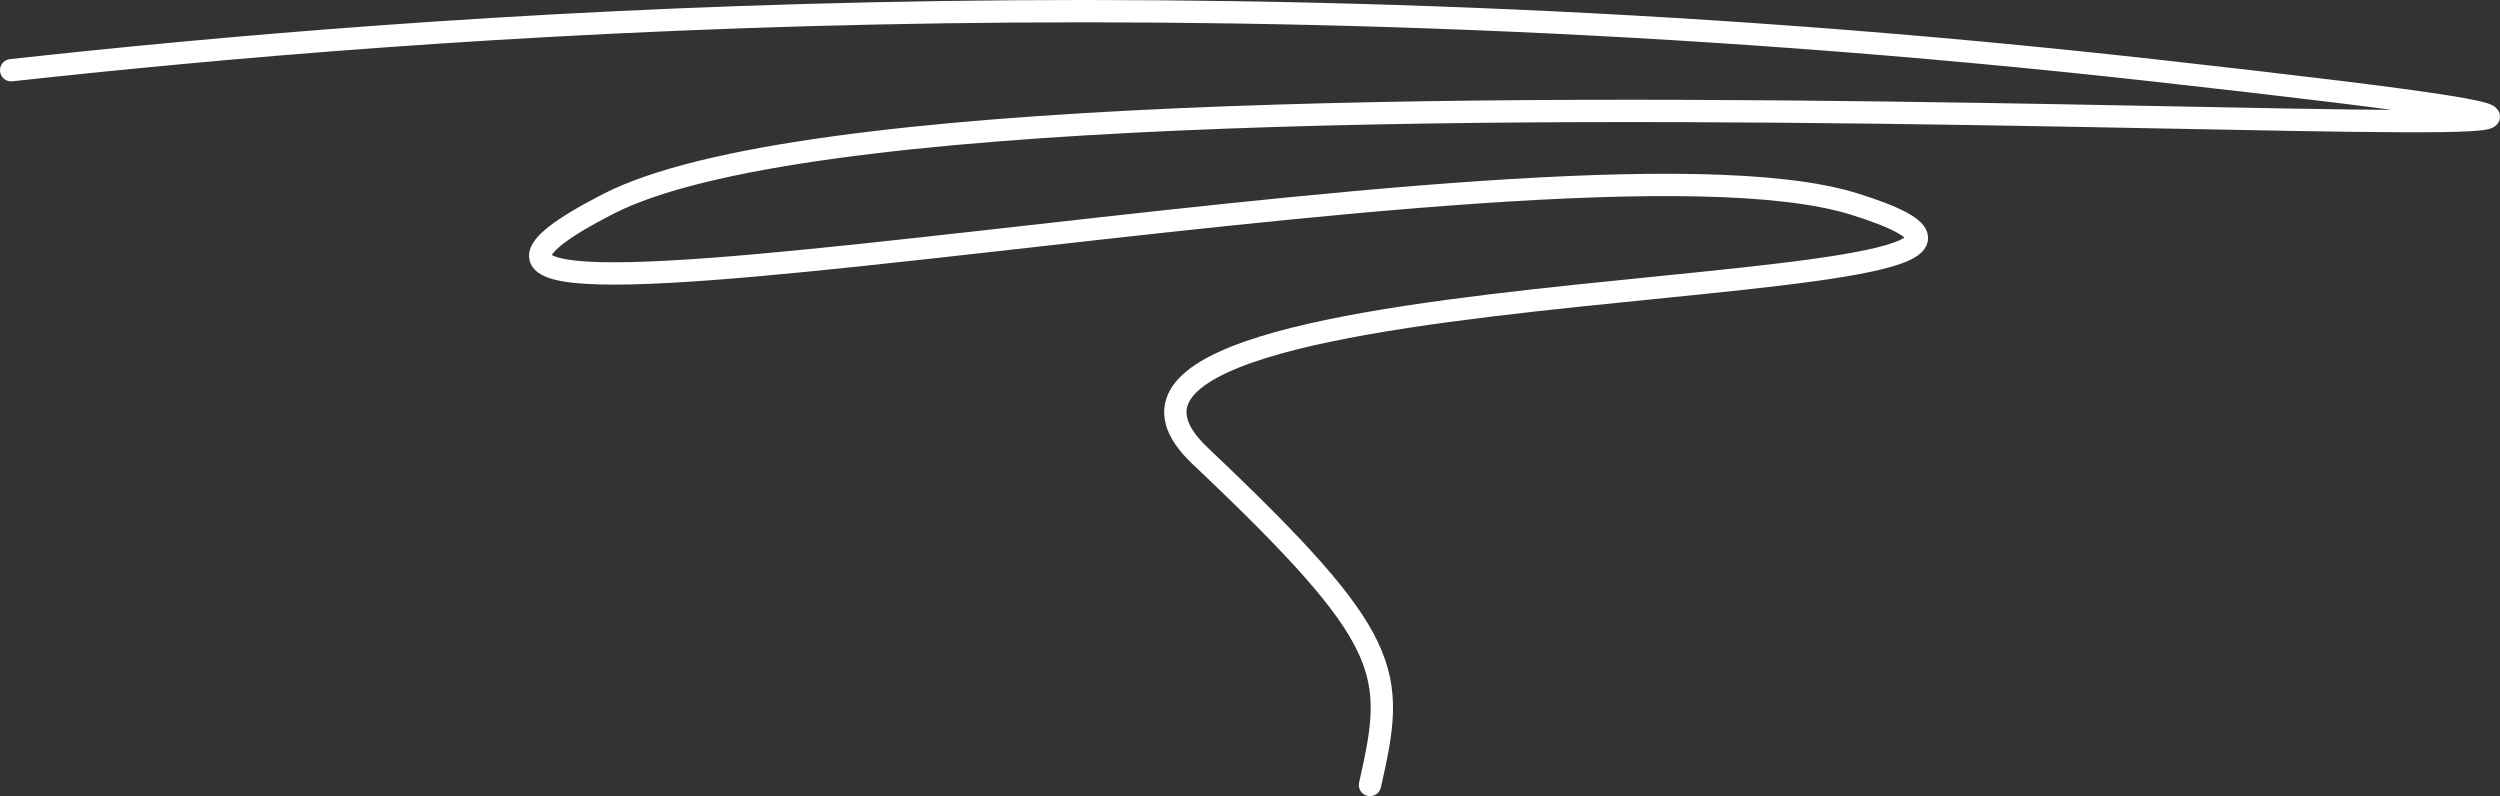 <?xml version="1.0" encoding="UTF-8"?> <svg xmlns="http://www.w3.org/2000/svg" width="672" height="214" viewBox="0 0 672 214" fill="none"><rect x="0" y="0" width="672" height="214" fill="#333333" stroke="none"/> <path d="M3 18.874C112.299 6.895 320.659 -9.876 578.549 18.874C900.912 54.811 265.871 2.288 163.49 54.811C61.108 107.335 418.059 29.862 498.304 54.811C591.8 83.88 265.913 68.891 322.596 122.539C375.17 172.298 375.17 180.592 368.252 211" stroke="white" stroke-width="6" stroke-linecap="round" stroke-linejoin="round"></path> </svg> 